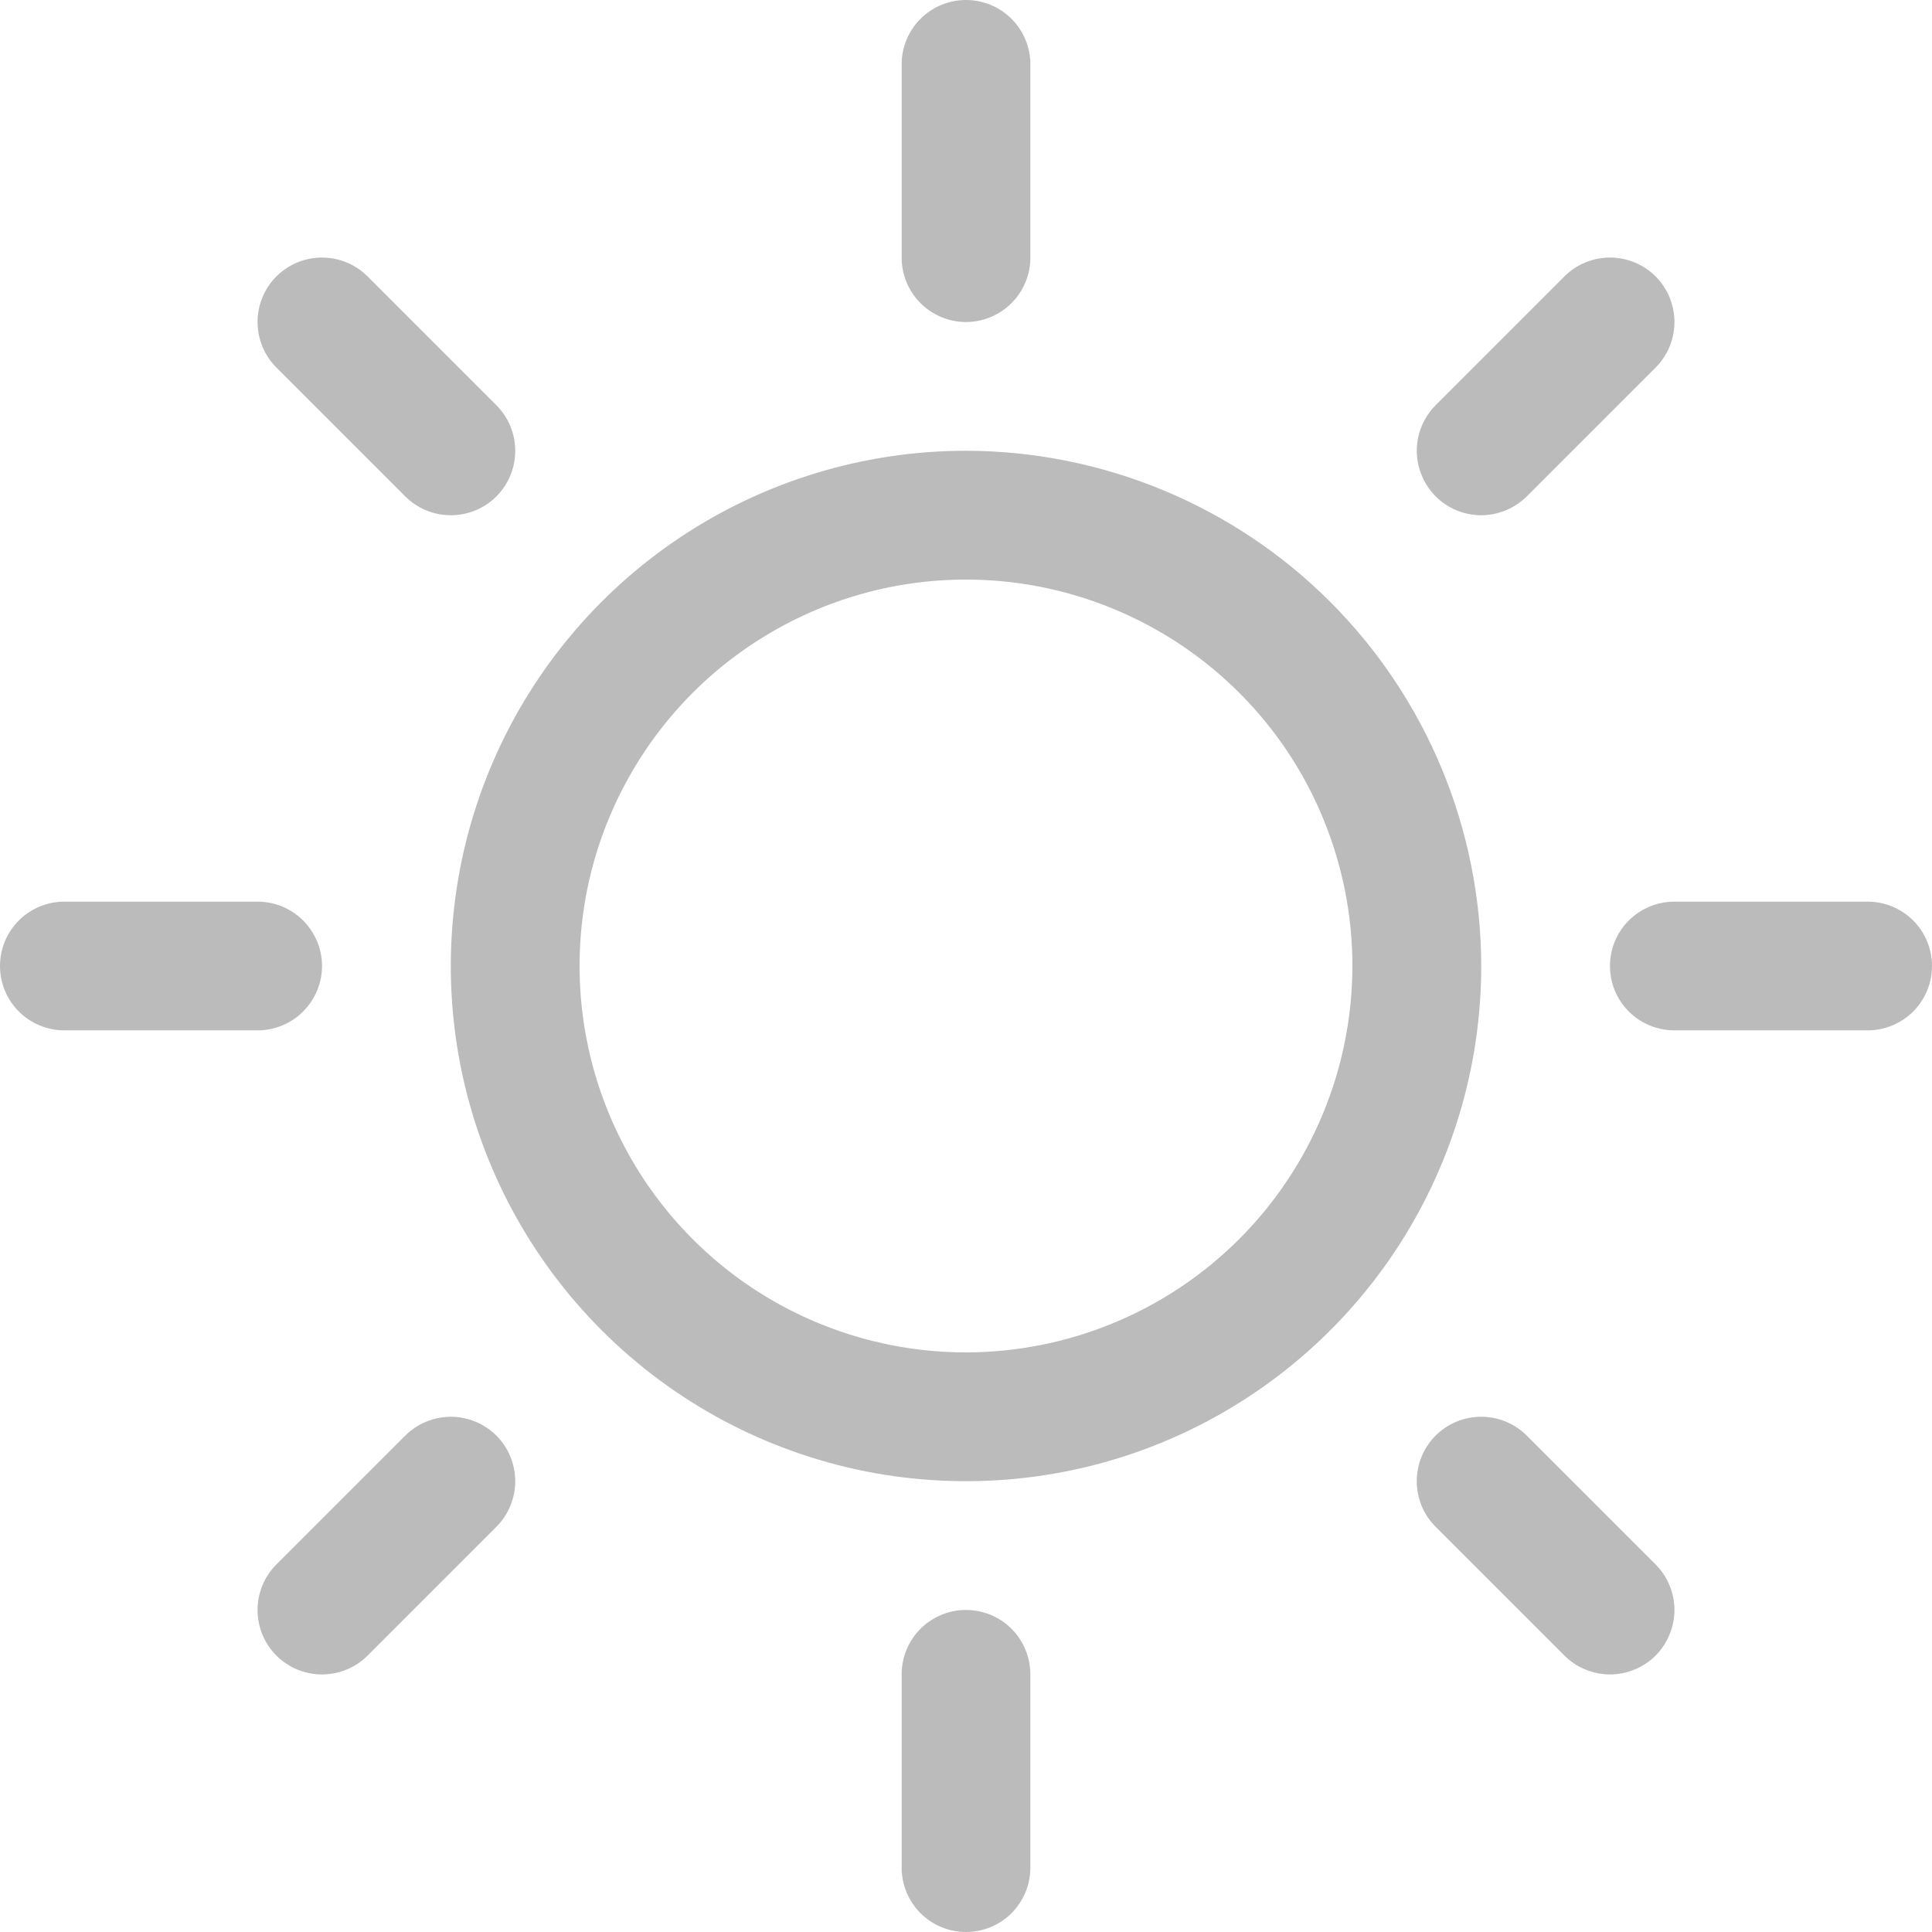 <?xml version="1.0" encoding="utf-8"?>
<svg xmlns="http://www.w3.org/2000/svg" fill="none" height="100%" overflow="visible" preserveAspectRatio="none" style="display: block;" viewBox="0 0 16 16" width="100%">
<path d="M7.467 2.133V0.533C7.467 0.392 7.523 0.256 7.623 0.156C7.723 0.056 7.859 0 8 0C8.141 0 8.277 0.056 8.377 0.156C8.477 0.256 8.533 0.392 8.533 0.533V2.133C8.533 2.275 8.477 2.41 8.377 2.51C8.277 2.61 8.141 2.667 8 2.667C7.859 2.667 7.723 2.61 7.623 2.51C7.523 2.41 7.467 2.275 7.467 2.133ZM12.267 8C12.267 8.844 12.016 9.669 11.548 10.37C11.079 11.072 10.412 11.619 9.633 11.942C8.853 12.265 7.995 12.349 7.168 12.185C6.34 12.02 5.58 11.614 4.983 11.017C4.386 10.42 3.98 9.66 3.815 8.832C3.651 8.005 3.735 7.147 4.058 6.367C4.381 5.588 4.928 4.921 5.63 4.452C6.331 3.984 7.156 3.733 8 3.733C9.131 3.735 10.216 4.184 11.016 4.984C11.816 5.784 12.265 6.869 12.267 8ZM11.2 8C11.2 7.367 11.012 6.748 10.661 6.222C10.309 5.696 9.809 5.286 9.225 5.044C8.64 4.801 7.996 4.738 7.376 4.861C6.755 4.985 6.185 5.29 5.737 5.737C5.29 6.185 4.985 6.755 4.861 7.376C4.738 7.996 4.801 8.64 5.044 9.225C5.286 9.809 5.696 10.309 6.222 10.661C6.748 11.012 7.367 11.2 8 11.2C8.848 11.199 9.662 10.862 10.262 10.262C10.862 9.662 11.199 8.848 11.2 8ZM3.356 4.111C3.456 4.211 3.592 4.267 3.733 4.267C3.875 4.267 4.011 4.211 4.111 4.111C4.211 4.011 4.267 3.875 4.267 3.733C4.267 3.592 4.211 3.456 4.111 3.356L3.044 2.289C2.944 2.189 2.808 2.133 2.667 2.133C2.525 2.133 2.389 2.189 2.289 2.289C2.189 2.389 2.133 2.525 2.133 2.667C2.133 2.808 2.189 2.944 2.289 3.044L3.356 4.111ZM3.356 11.889L2.289 12.956C2.189 13.056 2.133 13.192 2.133 13.333C2.133 13.475 2.189 13.611 2.289 13.711C2.389 13.811 2.525 13.867 2.667 13.867C2.808 13.867 2.944 13.811 3.044 13.711L4.111 12.644C4.16 12.594 4.2 12.536 4.226 12.471C4.253 12.406 4.267 12.337 4.267 12.267C4.267 12.197 4.253 12.127 4.226 12.062C4.2 11.998 4.16 11.939 4.111 11.889C4.061 11.84 4.002 11.8 3.938 11.774C3.873 11.747 3.803 11.733 3.733 11.733C3.663 11.733 3.594 11.747 3.529 11.774C3.464 11.8 3.406 11.84 3.356 11.889ZM12.267 4.267C12.337 4.267 12.406 4.253 12.471 4.226C12.536 4.199 12.594 4.16 12.644 4.111L13.711 3.044C13.811 2.944 13.867 2.808 13.867 2.667C13.867 2.525 13.811 2.389 13.711 2.289C13.611 2.189 13.475 2.133 13.333 2.133C13.192 2.133 13.056 2.189 12.956 2.289L11.889 3.356C11.815 3.431 11.764 3.526 11.743 3.629C11.723 3.733 11.733 3.84 11.774 3.937C11.814 4.035 11.882 4.118 11.97 4.177C12.058 4.236 12.161 4.267 12.267 4.267ZM12.644 11.889C12.544 11.789 12.408 11.733 12.267 11.733C12.125 11.733 11.989 11.789 11.889 11.889C11.789 11.989 11.733 12.125 11.733 12.267C11.733 12.408 11.789 12.544 11.889 12.644L12.956 13.711C13.006 13.76 13.064 13.8 13.129 13.826C13.194 13.853 13.263 13.867 13.333 13.867C13.403 13.867 13.473 13.853 13.537 13.826C13.602 13.8 13.661 13.76 13.711 13.711C13.76 13.661 13.8 13.602 13.826 13.537C13.853 13.473 13.867 13.403 13.867 13.333C13.867 13.263 13.853 13.194 13.826 13.129C13.8 13.064 13.76 13.006 13.711 12.956L12.644 11.889ZM2.667 8C2.667 7.859 2.61 7.723 2.51 7.623C2.41 7.523 2.275 7.467 2.133 7.467H0.533C0.392 7.467 0.256 7.523 0.156 7.623C0.056 7.723 0 7.859 0 8C0 8.141 0.056 8.277 0.156 8.377C0.256 8.477 0.392 8.533 0.533 8.533H2.133C2.275 8.533 2.41 8.477 2.51 8.377C2.61 8.277 2.667 8.141 2.667 8ZM8 13.333C7.859 13.333 7.723 13.389 7.623 13.489C7.523 13.59 7.467 13.725 7.467 13.867V15.467C7.467 15.608 7.523 15.744 7.623 15.844C7.723 15.944 7.859 16 8 16C8.141 16 8.277 15.944 8.377 15.844C8.477 15.744 8.533 15.608 8.533 15.467V13.867C8.533 13.725 8.477 13.59 8.377 13.489C8.277 13.389 8.141 13.333 8 13.333ZM15.467 7.467H13.867C13.725 7.467 13.59 7.523 13.489 7.623C13.389 7.723 13.333 7.859 13.333 8C13.333 8.141 13.389 8.277 13.489 8.377C13.59 8.477 13.725 8.533 13.867 8.533H15.467C15.608 8.533 15.744 8.477 15.844 8.377C15.944 8.277 16 8.141 16 8C16 7.859 15.944 7.723 15.844 7.623C15.744 7.523 15.608 7.467 15.467 7.467Z" fill="#BBBBBB" id="Vector"/>
</svg>